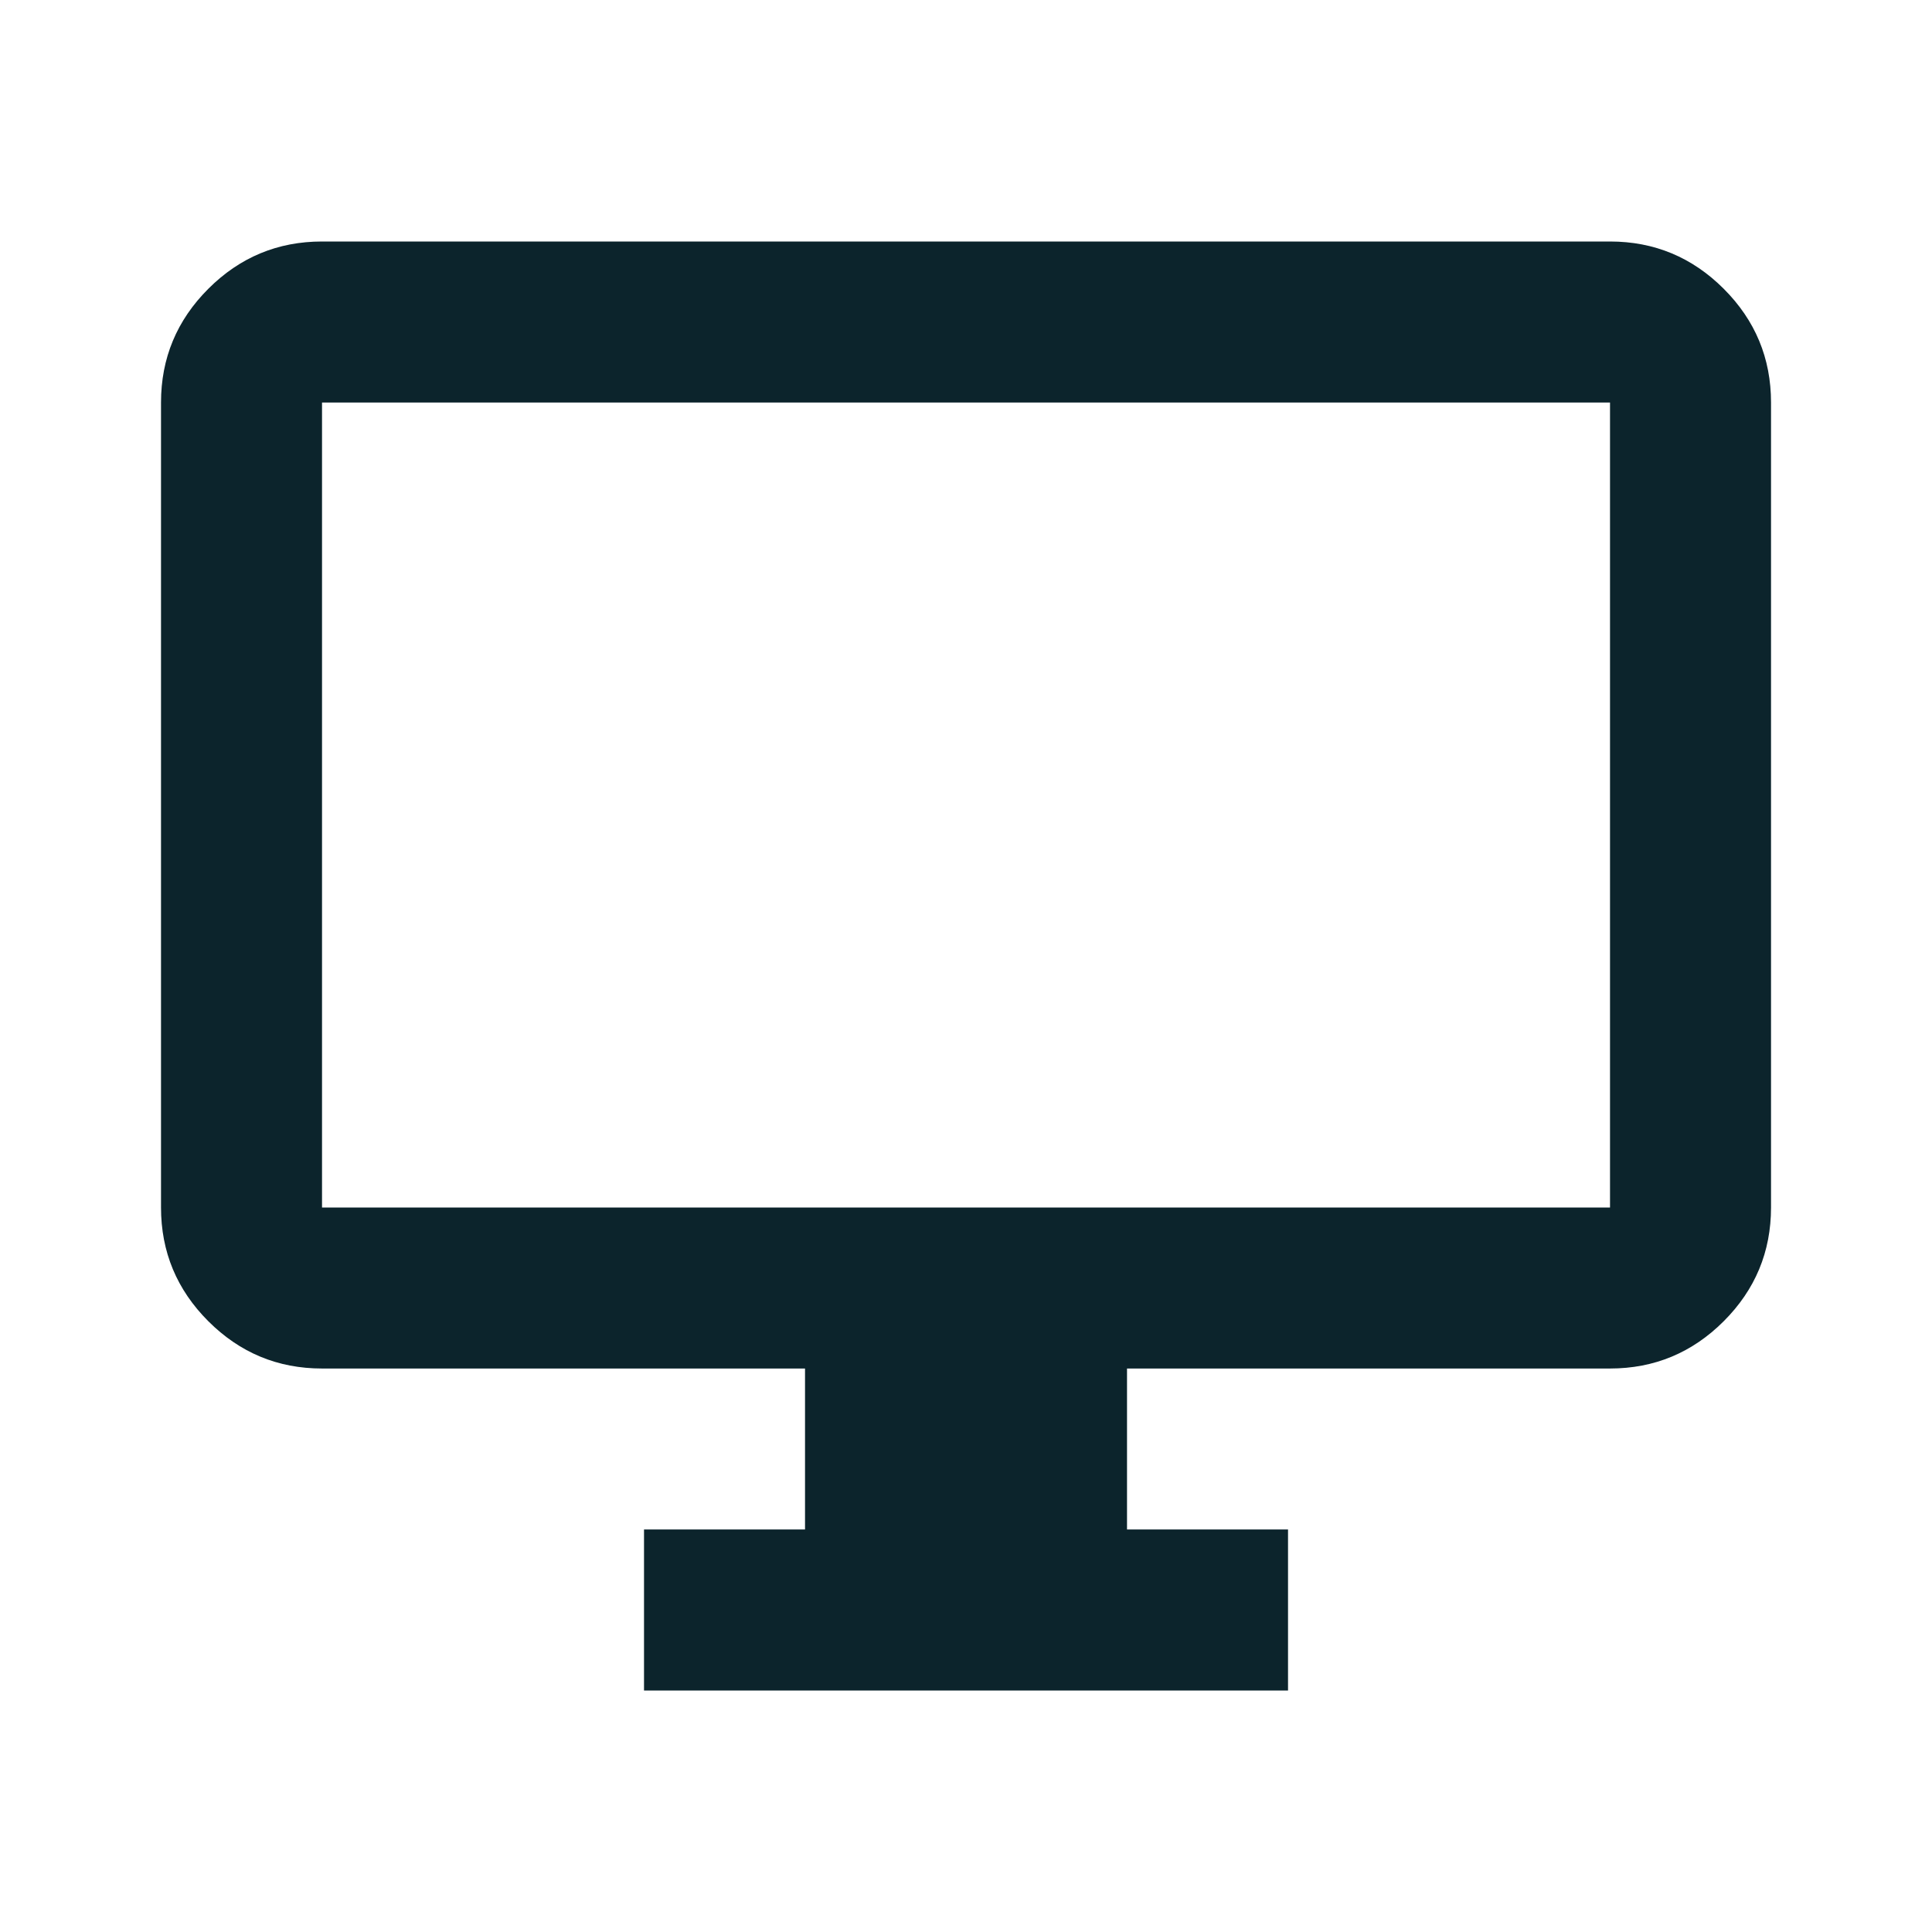 <svg width="50" height="50" viewBox="0 0 50 50" fill="none" xmlns="http://www.w3.org/2000/svg">
<g id="desktop_windows_24dp_5F6368_FILL0_wght400_GRAD0_opsz24 2">
<path id="Vector" d="M16.667 43.75V39.583H20.834V35.417H8.334C7.188 35.417 6.207 35.009 5.391 34.193C4.575 33.377 4.167 32.396 4.167 31.25V10.417C4.167 9.271 4.575 8.29 5.391 7.474C6.207 6.658 7.188 6.25 8.334 6.25H41.667C42.813 6.25 43.794 6.658 44.61 7.474C45.426 8.29 45.834 9.271 45.834 10.417V31.25C45.834 32.396 45.426 33.377 44.61 34.193C43.794 35.009 42.813 35.417 41.667 35.417H29.167V39.583H33.334V43.75H16.667ZM8.334 31.25H41.667V10.417H8.334V31.25Z" fill="#0C242C"/>
</g>
</svg>
